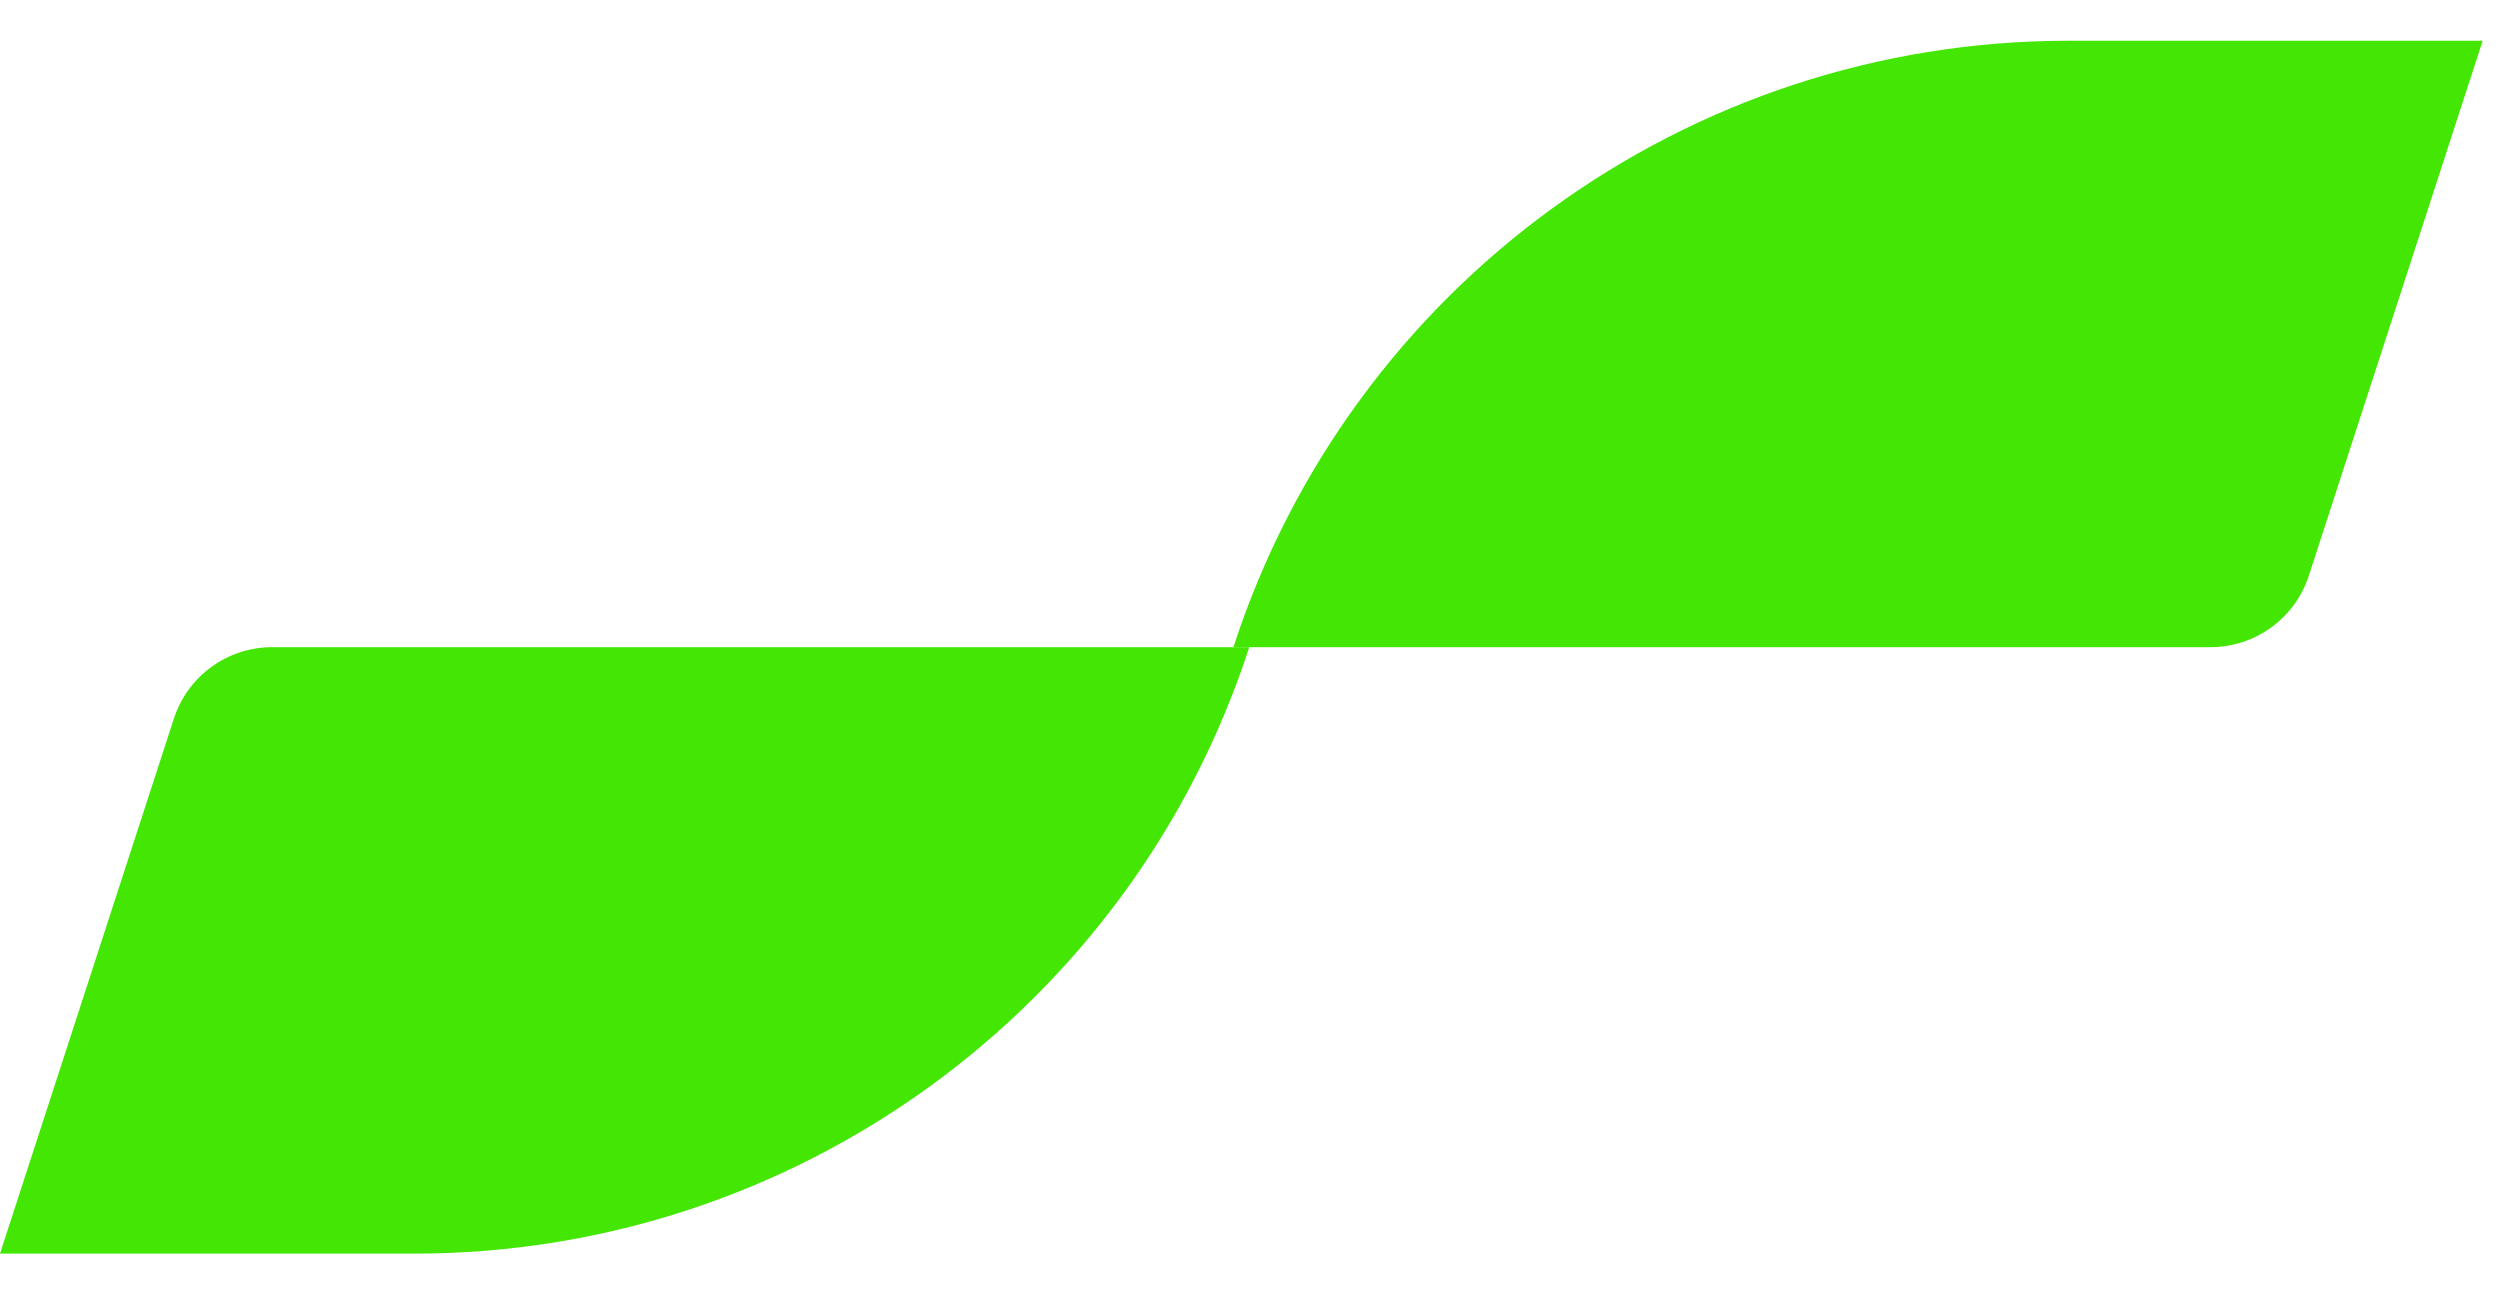 <svg width="60" height="31" viewBox="0 0 60 31" fill="none" xmlns="http://www.w3.org/2000/svg">
<path d="M4.173 17.247C4.505 16.224 5.458 15.532 6.533 15.532H29.982C27.162 24.211 19.074 30.087 9.948 30.087H0L4.173 17.247Z" fill="#44E704"/>
<path d="M55.411 13.818C55.079 14.84 54.126 15.532 53.051 15.532L29.602 15.532C32.422 6.854 40.51 0.978 49.636 0.978L59.584 0.978L55.411 13.818Z" fill="#44E704"/>
</svg>
